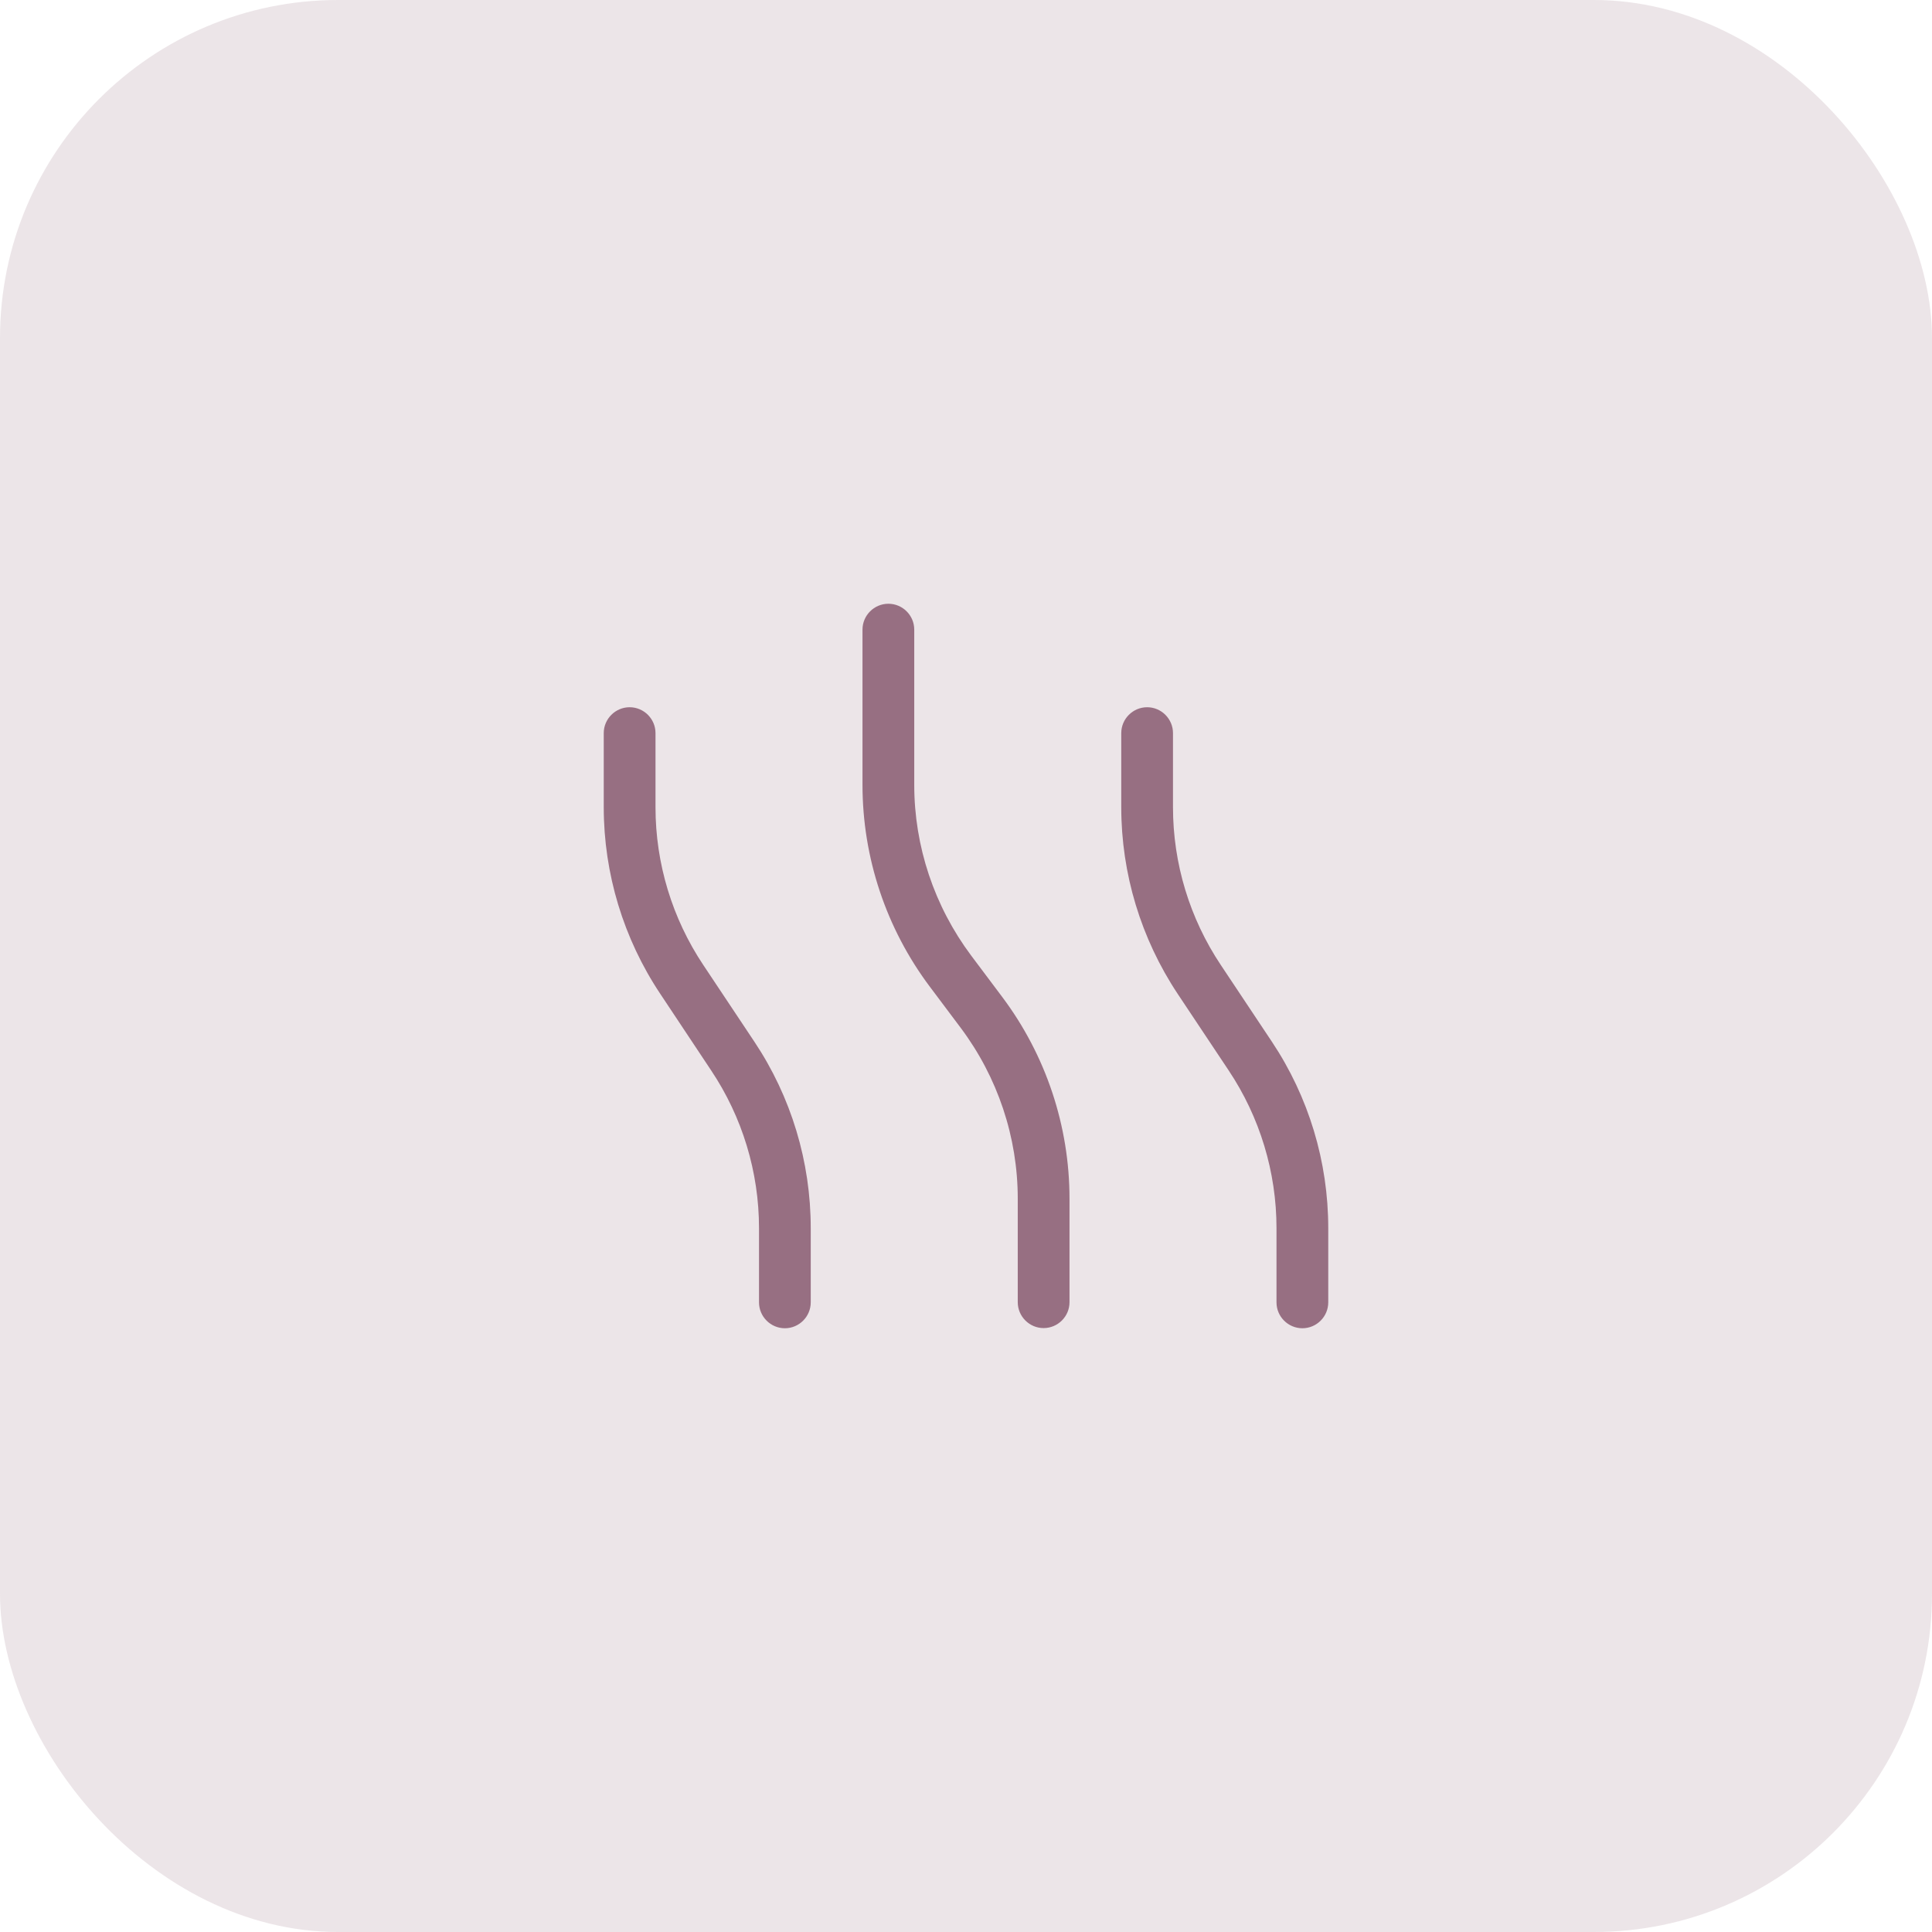 <svg width="80" height="80" viewBox="0 0 80 80" fill="none" xmlns="http://www.w3.org/2000/svg">
<rect width="80" height="80" rx="14" fill="#976F82" fill-opacity="0.18"/>
<path d="M36.786 25C37.375 25 37.857 25.482 37.857 26.071V32.498C37.857 35.049 38.688 37.526 40.214 39.568L41.5 41.282C43.308 43.692 44.286 46.625 44.286 49.637V53.922C44.286 54.511 43.804 54.993 43.214 54.993C42.625 54.993 42.143 54.511 42.143 53.922V49.637C42.143 47.087 41.312 44.609 39.786 42.568L38.5 40.854C36.692 38.443 35.714 35.511 35.714 32.498V26.071C35.714 25.482 36.196 25 36.786 25ZM26.071 29.285C26.661 29.285 27.143 29.767 27.143 30.356V33.429C27.143 35.752 27.833 38.028 29.125 39.963L31.234 43.13C32.761 45.419 33.571 48.104 33.571 50.856V53.929C33.571 54.518 33.089 55 32.5 55C31.911 55 31.429 54.518 31.429 53.929V50.856C31.429 48.533 30.739 46.256 29.446 44.322L27.337 41.148C25.817 38.865 25 36.174 25 33.429V30.356C25 29.767 25.482 29.285 26.071 29.285ZM48.571 30.356V33.429C48.571 35.752 49.261 38.028 50.554 39.963L52.663 43.13C54.19 45.419 55 48.104 55 50.856V53.929C55 54.518 54.518 55 53.929 55C53.339 55 52.857 54.518 52.857 53.929V50.856C52.857 48.533 52.167 46.256 50.875 44.322L48.766 41.155C47.245 38.865 46.429 36.174 46.429 33.429V30.356C46.429 29.767 46.911 29.285 47.5 29.285C48.089 29.285 48.571 29.767 48.571 30.356Z" fill="#976F82"/>
</svg>
